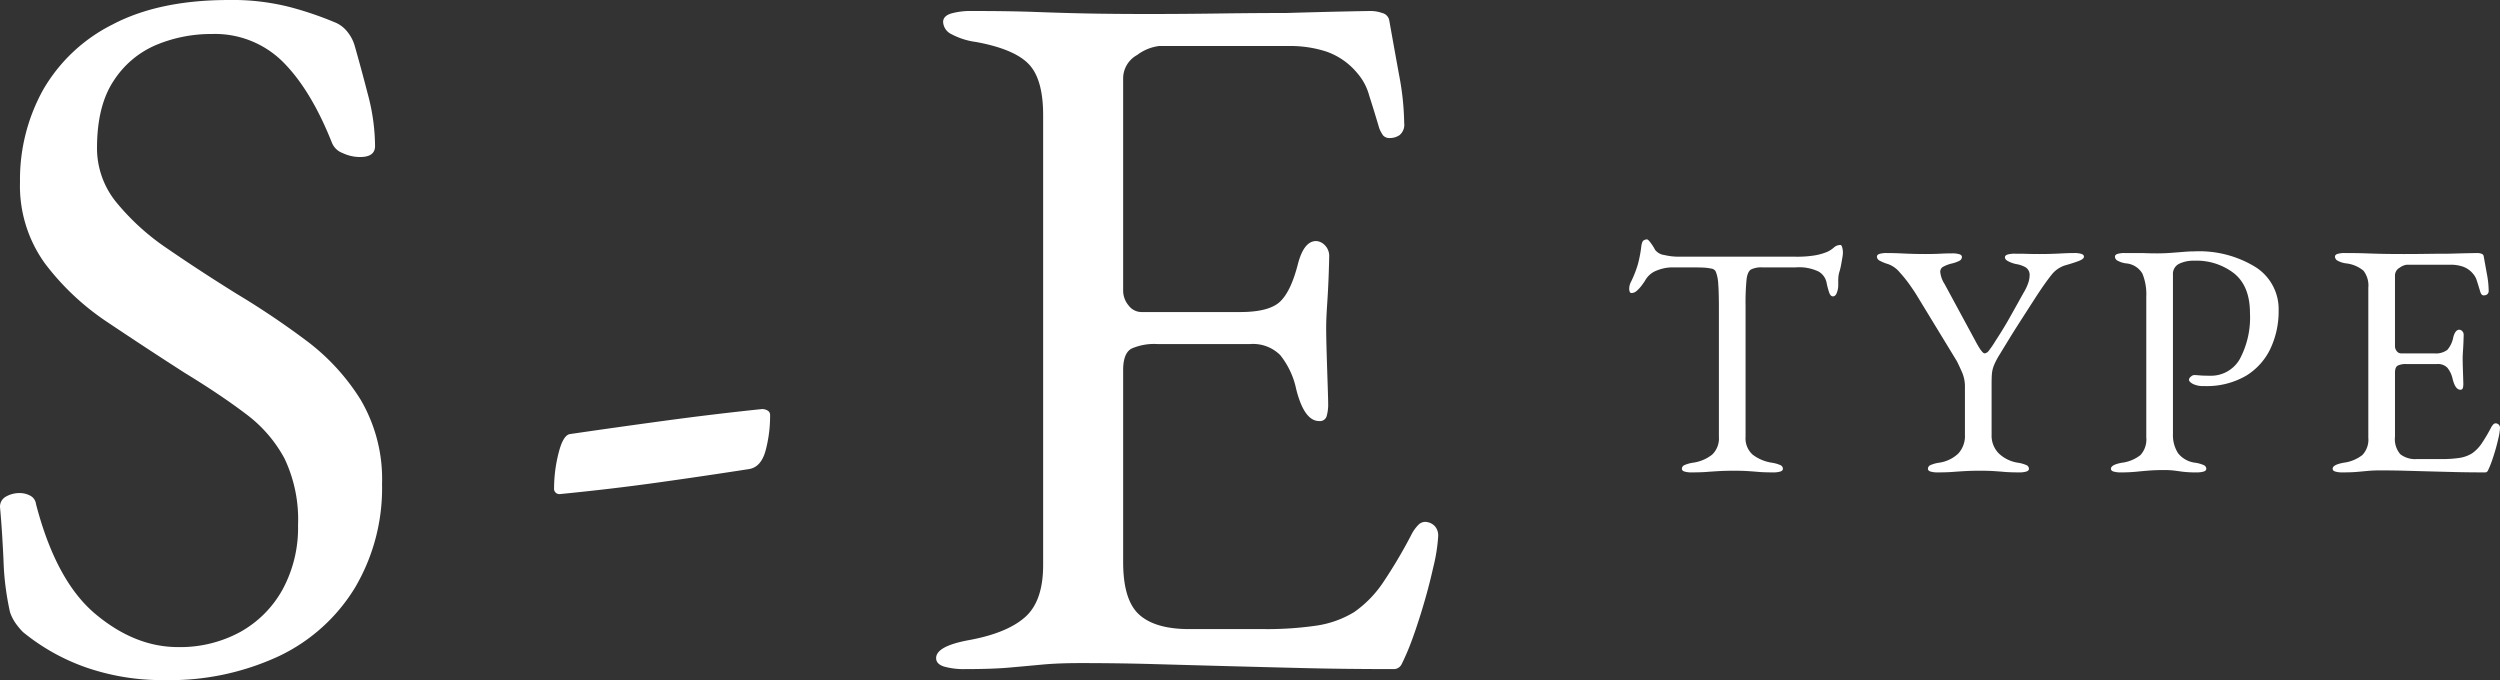 <svg xmlns="http://www.w3.org/2000/svg" width="374.95" height="102" viewBox="0 0 374.95 102">
  <rect x="0" y="0" width="374.95" height="102" fill="#333333" stroke="none"/>
  <g id="type_SVG_" data-name="type(SVG)" transform="translate(-6 -51.4)">
    <path id="パス_48831" data-name="パス 48831" d="M30.6,2.4A34.778,34.778,0,0,1,18.975.525,31.188,31.188,0,0,1,9.45-4.8,10.065,10.065,0,0,1,8.325-6.15,6.374,6.374,0,0,1,7.5-7.8a41.112,41.112,0,0,1-.975-7.8Q6.3-20.4,6-23.55a1.709,1.709,0,0,1,.9-1.575A4.092,4.092,0,0,1,9-25.65a3.328,3.328,0,0,1,1.5.375A1.634,1.634,0,0,1,11.4-24q3,11.55,8.925,16.5T32.7-2.55A18.828,18.828,0,0,0,42-4.8a16.283,16.283,0,0,0,6.375-6.375A19.379,19.379,0,0,0,50.7-20.85a21.3,21.3,0,0,0-2.025-9.975A20.287,20.287,0,0,0,42.9-37.5q-3.75-2.85-9.15-6.15Q27.9-47.4,22.2-51.225a38.2,38.2,0,0,1-9.45-8.85A19.861,19.861,0,0,1,9-72.3a27.715,27.715,0,0,1,3.45-13.8,24.827,24.827,0,0,1,10.425-9.825Q29.85-99.6,40.35-99.6a34.646,34.646,0,0,1,9.375,1.125A51.246,51.246,0,0,1,56.1-96.3a4.59,4.59,0,0,1,2.025,1.5,5.961,5.961,0,0,1,1.125,2.25q.9,3.15,1.95,7.2a30.529,30.529,0,0,1,1.05,7.65q0,1.65-2.25,1.65a6.1,6.1,0,0,1-2.625-.6,2.738,2.738,0,0,1-1.575-1.5Q52.65-86.1,48.45-90.3A14.431,14.431,0,0,0,37.8-94.5a21.334,21.334,0,0,0-8.4,1.65,14.142,14.142,0,0,0-6.375,5.4Q20.55-83.7,20.55-77.4a12.809,12.809,0,0,0,2.925,8.175A35.375,35.375,0,0,0,31.2-62.25q4.8,3.3,10.35,6.75a122.908,122.908,0,0,1,10.275,6.9,32.551,32.551,0,0,1,8.25,8.925A23.517,23.517,0,0,1,63.3-27a29.336,29.336,0,0,1-4.05,15.525A26.766,26.766,0,0,1,47.85-1.2,38.8,38.8,0,0,1,30.6,2.4ZM90-25.5a.8.8,0,0,1-.9-.9,21.611,21.611,0,0,1,.675-5.25q.675-2.7,1.725-2.85,7.2-1.05,14.4-2.025t14.4-1.725a1.574,1.574,0,0,1,.825.225.737.737,0,0,1,.375.675,20.173,20.173,0,0,1-.675,5.325q-.675,2.475-2.475,2.775-6.75,1.05-13.725,2.025T90-25.5ZM150.75.75A10.84,10.84,0,0,1,147.6.375Q146.4,0,146.4-.9q0-1.8,4.95-2.7,5.7-1.05,8.4-3.45t2.7-7.8v-67.5q0-5.4-2.175-7.65T152.4-93.3a10.953,10.953,0,0,1-3.75-1.2,2.138,2.138,0,0,1-1.2-1.8q0-.9,1.2-1.275a10.84,10.84,0,0,1,3.15-.375q5.7,0,9.675.15t7.8.225q3.825.075,9.075.075,4.95,0,10.425-.075T198.9-97.65q5.1-.15,8.625-.225t4.125-.075a5.256,5.256,0,0,1,1.65.3,1.4,1.4,0,0,1,1.05,1.05q.75,4.2,1.5,8.325a40.653,40.653,0,0,1,.75,7.125,2.025,2.025,0,0,1-.675,1.8,2.527,2.527,0,0,1-1.425.45,1.275,1.275,0,0,1-1.05-.375,4.551,4.551,0,0,1-.6-1.125q-.75-2.55-1.5-4.875a8.432,8.432,0,0,0-1.8-3.375,10.5,10.5,0,0,0-4.65-3.225,17.435,17.435,0,0,0-5.4-.825H179.85a6.868,6.868,0,0,0-3.3,1.35,4,4,0,0,0-2.1,3.45v31.8a3.482,3.482,0,0,0,.825,2.325,2.419,2.419,0,0,0,1.875.975H192q4.35,0,6-1.575t2.7-5.775q.9-3.3,2.7-3.3a1.983,1.983,0,0,1,1.275.6,2.284,2.284,0,0,1,.675,1.8q0,.6-.075,2.7T205.05-54q-.15,2.25-.15,3.45,0,1.5.075,3.975t.15,4.725q.075,2.25.075,2.85a6.315,6.315,0,0,1-.225,1.8,1.038,1.038,0,0,1-1.125.75q-2.25,0-3.45-4.8a12.121,12.121,0,0,0-2.4-5.1A5.78,5.78,0,0,0,193.5-48H179.55a8.444,8.444,0,0,0-3.825.675q-1.275.675-1.275,3.225v28.8q0,5.7,2.4,7.875t7.5,2.175h11.1a51.209,51.209,0,0,0,8.025-.525A15.061,15.061,0,0,0,209.1-7.8a16.872,16.872,0,0,0,4.275-4.35,74.162,74.162,0,0,0,4.275-7.2,5.71,5.71,0,0,1,1.05-1.5,1.428,1.428,0,0,1,1.35-.45,2.058,2.058,0,0,1,1.2.675,2.117,2.117,0,0,1,.45,1.425,25.771,25.771,0,0,1-.75,4.725Q220.2-11.1,219.075-7.5T217.05-1.8q-.45,1.05-.825,1.8a1.312,1.312,0,0,1-1.275.75q-7.2,0-13.35-.15T189.9.3Q184.35.15,179.025,0T168-.15q-3.3,0-5.7.225t-4.95.45Q154.8.75,150.75.75Z" transform="translate(0 151)" fill="#fff"/>
    <path id="パス_48830" data-name="パス 48830" d="M10.7,50.25a3.613,3.613,0,0,1-1.05-.125q-.4-.125-.4-.425a.61.61,0,0,1,.4-.55,4.863,4.863,0,0,1,1.25-.35,5.991,5.991,0,0,0,2.9-1.225,3.368,3.368,0,0,0,1-2.675V25.5q0-2.3-.1-3.525a5.8,5.8,0,0,0-.325-1.725.814.814,0,0,0-.625-.55,8.31,8.31,0,0,0-1.475-.175Q11.5,19.5,10.2,19.5H7.85a6.289,6.289,0,0,0-2.375.475A3.3,3.3,0,0,0,3.75,21.45q-.15.25-.5.725A5.145,5.145,0,0,1,2.5,23a1.222,1.222,0,0,1-.8.35.275.275,0,0,1-.275-.2,1.274,1.274,0,0,1-.075-.45,2.219,2.219,0,0,1,.25-1,16.751,16.751,0,0,0,1.025-2.575A18.1,18.1,0,0,0,3.15,16.45q.1-.85.375-1A1.031,1.031,0,0,1,4,15.3q.2,0,.625.6a8.088,8.088,0,0,1,.625,1,2.089,2.089,0,0,0,1.375.75,9.358,9.358,0,0,0,2.125.25h17.6a16.483,16.483,0,0,0,2.85-.2,8.594,8.594,0,0,0,1.9-.55,4.128,4.128,0,0,0,.975-.65,1.372,1.372,0,0,1,.975-.35q.15,0,.25.375a3,3,0,0,1,.1.775,4.559,4.559,0,0,1-.075.7q-.075.45-.125.7a10.8,10.8,0,0,1-.275,1.3,5.337,5.337,0,0,0-.175.7,6.412,6.412,0,0,0-.05.95v.6a3.167,3.167,0,0,1-.2,1.025q-.2.575-.6.575-.35,0-.55-.55a11.523,11.523,0,0,1-.4-1.5,2.475,2.475,0,0,0-1.2-1.675,6.771,6.771,0,0,0-3.4-.625H21.3a3.549,3.549,0,0,0-1.65.3q-.55.3-.7,1.5a36.033,36.033,0,0,0-.15,3.95V44.9a3.284,3.284,0,0,0,1.05,2.675,6.29,6.29,0,0,0,2.9,1.225,4.863,4.863,0,0,1,1.25.35.61.61,0,0,1,.4.55q0,.3-.4.425a3.613,3.613,0,0,1-1.05.125q-1.35,0-2.225-.075T19.05,50.05Q18.25,50,17.1,50q-1.25,0-2.175.05t-1.9.125Q12.05,50.25,10.7,50.25Zm36.9,0a3.613,3.613,0,0,1-1.05-.125q-.4-.125-.4-.425a.61.61,0,0,1,.4-.55,4.863,4.863,0,0,1,1.25-.35,5.265,5.265,0,0,0,2.9-1.375,3.873,3.873,0,0,0,1-2.825V37.2a5.37,5.37,0,0,0-.525-2.175Q50.65,33.85,50.45,33.5L44.6,23.9q-.35-.6-1.1-1.675A19.2,19.2,0,0,0,41.875,20.2,3.972,3.972,0,0,0,40.15,19a6.089,6.089,0,0,1-1.225-.5.712.712,0,0,1-.425-.6q0-.3.4-.425a3.613,3.613,0,0,1,1.05-.125q1.15,0,2.65.075t3.2.075q1.15,0,2.175-.05T49.8,17.4a3.613,3.613,0,0,1,1.05.125q.4.125.4.425a.659.659,0,0,1-.4.575,5.064,5.064,0,0,1-1.25.425,5.515,5.515,0,0,0-1.15.45.848.848,0,0,0-.45.8,4.071,4.071,0,0,0,.65,1.8l4.6,8.5q1,1.9,1.4,1.9a.933.933,0,0,0,.65-.425,14.944,14.944,0,0,0,1-1.475q1.15-1.75,2.05-3.35T60.5,23.3a7.579,7.579,0,0,0,.7-1.475,3.619,3.619,0,0,0,.2-1.075,1.329,1.329,0,0,0-.675-1.3A4.294,4.294,0,0,0,59.35,19a4.615,4.615,0,0,1-1.075-.375Q57.7,18.35,57.7,18q0-.3.4-.425a3.614,3.614,0,0,1,1.05-.125q1.15,0,1.9.025t1.85.025q1.55,0,2.95-.075t2.25-.075a3.613,3.613,0,0,1,1.05.125q.4.125.4.425,0,.35-.8.65t-1.85.6a4.132,4.132,0,0,0-2.175,1.425Q63.85,21.65,62.5,23.7q-1,1.55-1.675,2.6t-1.25,1.95q-.575.9-1.175,1.875T56.95,32.5a10.922,10.922,0,0,0-.9,1.7,4.52,4.52,0,0,0-.3,1.225Q55.7,36,55.7,37v7.6a3.8,3.8,0,0,0,1.05,2.775,5.309,5.309,0,0,0,2.9,1.425,4.863,4.863,0,0,1,1.25.35.61.61,0,0,1,.4.55q0,.3-.4.425a3.613,3.613,0,0,1-1.05.125q-1.35,0-2.225-.075T55.95,50.05Q55.15,50,54,50q-1.25,0-2.175.05t-1.9.125Q48.95,50.25,47.6,50.25Zm27.45,0A3.613,3.613,0,0,1,74,50.125q-.4-.125-.4-.425,0-.6,1.65-.9a5.594,5.594,0,0,0,2.775-1.15A3.45,3.45,0,0,0,78.9,45V23.9a8.214,8.214,0,0,0-.575-3.45A3.138,3.138,0,0,0,75.85,18.9a3.651,3.651,0,0,1-1.25-.4.713.713,0,0,1-.4-.6q0-.3.4-.425a3.613,3.613,0,0,1,1.05-.125h2.025q.675,0,1.275.025t1.6.025q1,0,2.025-.075t1.925-.15q.9-.075,1.6-.075a16.106,16.106,0,0,1,9.175,2.35A7.475,7.475,0,0,1,98.75,26a13.151,13.151,0,0,1-1.2,5.625,9.544,9.544,0,0,1-3.675,4.125A11.738,11.738,0,0,1,87.55,37.3a3.467,3.467,0,0,1-1.675-.325q-.575-.325-.575-.625a.674.674,0,0,1,.275-.45.8.8,0,0,1,.525-.25q.25,0,.775.05t1.525.05a4.968,4.968,0,0,0,4.525-2.5,13.237,13.237,0,0,0,1.525-6.9q0-4-2.35-5.925a9.159,9.159,0,0,0-6-1.925,4.907,4.907,0,0,0-2.3.475,1.685,1.685,0,0,0-.9,1.625V44.45a5.058,5.058,0,0,0,.75,2.9,3.836,3.836,0,0,0,2.6,1.45,4.863,4.863,0,0,1,1.25.35.61.61,0,0,1,.4.55q0,.3-.4.425a3.613,3.613,0,0,1-1.05.125,16.251,16.251,0,0,1-2.075-.1q-.725-.1-1.3-.175A12.317,12.317,0,0,0,81.55,49.9q-1.25,0-2.225.075t-1.95.175A23.206,23.206,0,0,1,75.05,50.25Zm33.25,0a3.613,3.613,0,0,1-1.05-.125q-.4-.125-.4-.425,0-.6,1.65-.9a5.767,5.767,0,0,0,2.8-1.15,3.32,3.32,0,0,0,.9-2.6V22.55a3.614,3.614,0,0,0-.725-2.55,4.9,4.9,0,0,0-2.625-1.1,3.651,3.651,0,0,1-1.25-.4.713.713,0,0,1-.4-.6q0-.3.4-.425a3.613,3.613,0,0,1,1.05-.125q1.9,0,3.225.05t2.6.075q1.275.025,3.025.025,1.65,0,3.475-.025t3.375-.025q1.7-.05,2.875-.075t1.375-.025a1.752,1.752,0,0,1,.55.1.467.467,0,0,1,.35.35q.25,1.4.5,2.775a13.551,13.551,0,0,1,.25,2.375.675.675,0,0,1-.225.6.842.842,0,0,1-.475.15.425.425,0,0,1-.35-.125,1.517,1.517,0,0,1-.2-.375q-.25-.85-.5-1.625a2.811,2.811,0,0,0-.6-1.125,3.5,3.5,0,0,0-1.55-1.075,5.812,5.812,0,0,0-1.8-.275H118a2.289,2.289,0,0,0-1.1.45,1.333,1.333,0,0,0-.7,1.15V31.3a1.161,1.161,0,0,0,.275.775.806.806,0,0,0,.625.325h4.95a2.909,2.909,0,0,0,2-.525,4.051,4.051,0,0,0,.9-1.925q.3-1.1.9-1.1a.661.661,0,0,1,.425.2.761.761,0,0,1,.225.6q0,.2-.025.9T126.4,32q-.05.75-.05,1.15,0,.5.025,1.325t.05,1.575q.025.75.025.95a2.105,2.105,0,0,1-.075.6.346.346,0,0,1-.375.25q-.75,0-1.15-1.6a4.04,4.04,0,0,0-.8-1.7,1.927,1.927,0,0,0-1.5-.55H117.9a2.815,2.815,0,0,0-1.275.225q-.425.225-.425,1.075v9.6a3.455,3.455,0,0,0,.8,2.625,3.642,3.642,0,0,0,2.5.725h3.7a17.07,17.07,0,0,0,2.675-.175,5.02,5.02,0,0,0,1.875-.675,5.624,5.624,0,0,0,1.425-1.45,24.721,24.721,0,0,0,1.425-2.4,1.9,1.9,0,0,1,.35-.5.476.476,0,0,1,.45-.15.686.686,0,0,1,.4.225.706.706,0,0,1,.15.475,8.59,8.59,0,0,1-.25,1.575q-.25,1.125-.625,2.325t-.675,1.9q-.15.35-.275.6a.437.437,0,0,1-.425.25q-2.4,0-4.45-.05t-3.9-.1l-3.625-.1q-1.775-.05-3.675-.05-1.1,0-1.9.075t-1.65.15Q109.65,50.25,108.3,50.25Z" transform="translate(249 72)" fill="#fff"/>
  </g>
</svg>
